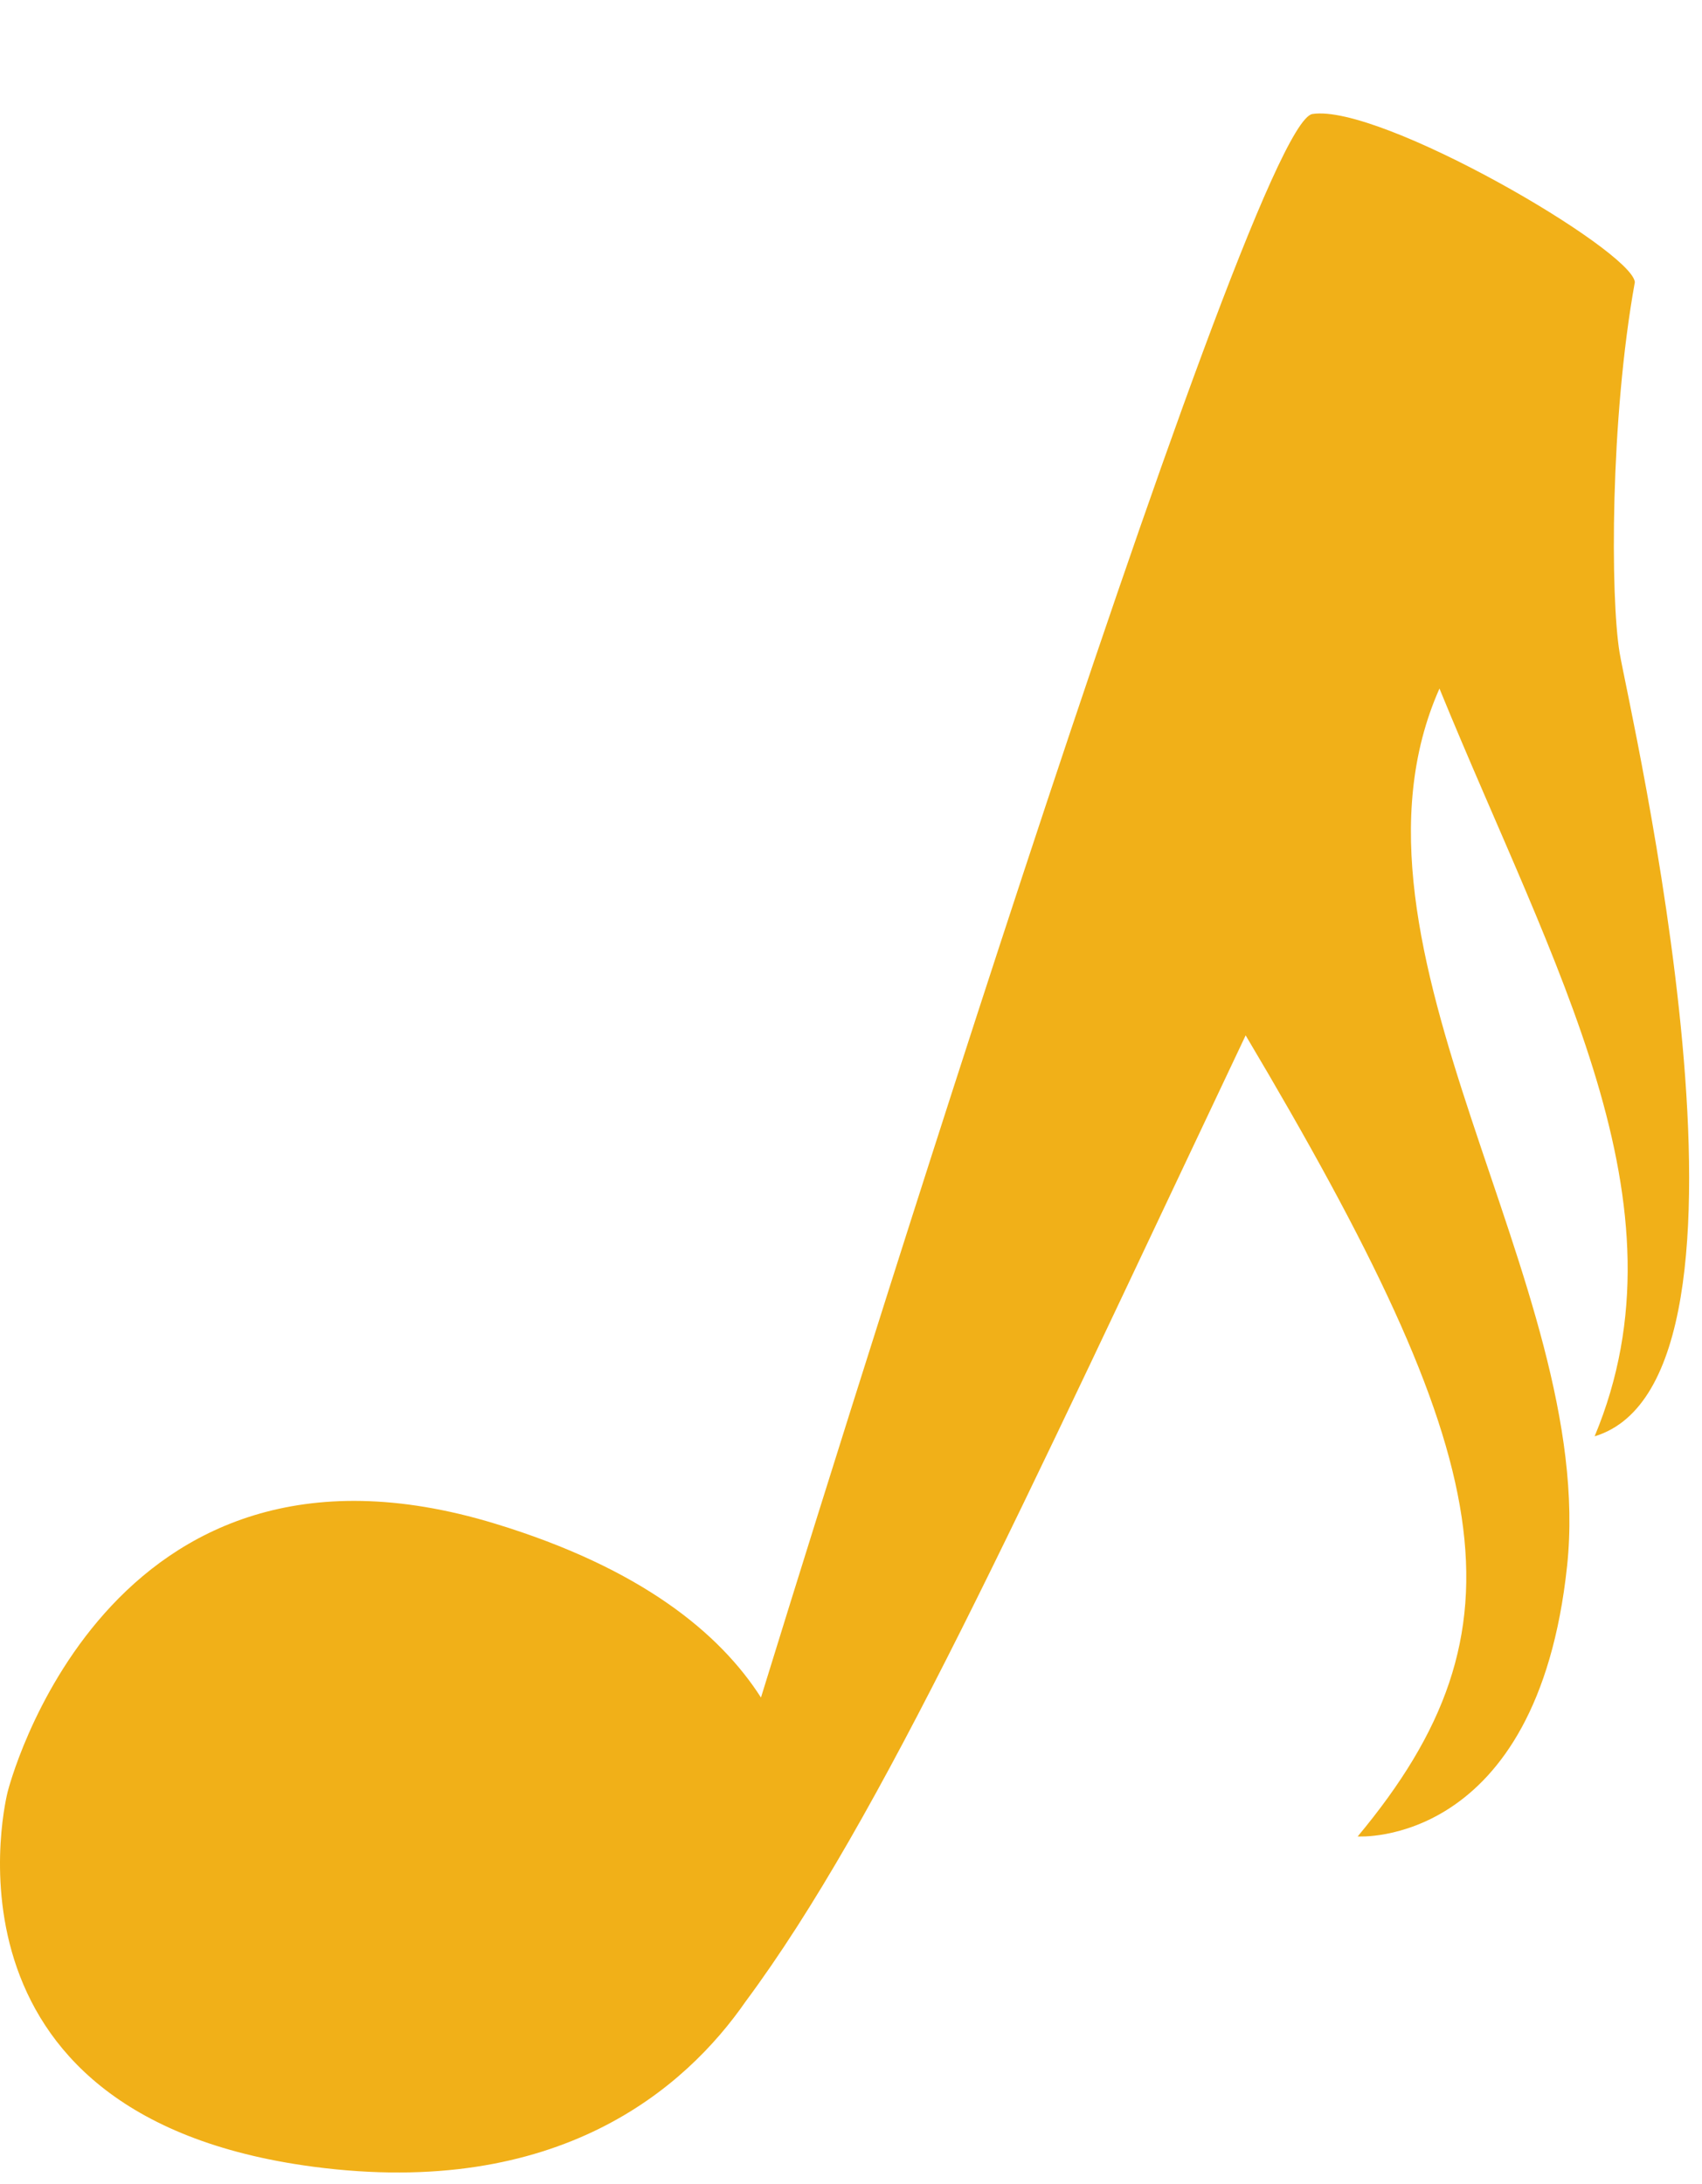 <svg width="120" height="154" viewBox="0 0 120 154" fill="none" xmlns="http://www.w3.org/2000/svg">
<g filter="url(#filter0_d_279_40848)">
<path d="M34.906 99.426C45.225 102.571 50.762 107.167 53.652 111.685C55.767 104.822 87.912 0.767 92.529 0.039C97.303 -0.714 115.026 9.624 115.266 11.89C113.516 21.582 113.543 34.122 114.191 38.022C114.84 41.922 125.937 89.186 112.429 93.269C119.299 76.814 109.57 60.325 101.49 40.547C93.365 58.862 112.603 82.477 110.489 102.403C108.376 122.33 95.724 121.48 95.724 121.48C107.994 106.749 105.63 94.96 87.825 64.999C71.822 98.767 62.132 120.236 52.572 133.115C48.34 139.218 39.411 147.059 22.08 144.765C-5.398 141.128 0.541 118.331 0.541 118.331C0.541 118.331 7.349 91.026 34.906 99.426Z" fill="#F1B018"/>
</g>
<defs>
<filter id="filter0_d_279_40848" x="0" y="0" width="119.094" height="153.173" filterUnits="userSpaceOnUse" color-interpolation-filters="sRGB">
<feFlood flood-opacity="0" result="BackgroundImageFix"/>
<feColorMatrix in="SourceAlpha" type="matrix" values="0 0 0 0 0 0 0 0 0 0 0 0 0 0 0 0 0 0 127 0" result="hardAlpha"/>
<feOffset dy="8"/>
<feComposite in2="hardAlpha" operator="out"/>
<feColorMatrix type="matrix" values="0 0 0 0 0 0 0 0 0 0 0 0 0 0 0 0 0 0 0.25 0"/>
<feBlend mode="normal" in2="BackgroundImageFix" result="effect1_dropShadow_279_40848"/>
<feBlend mode="normal" in="SourceGraphic" in2="effect1_dropShadow_279_40848" result="shape"/>
</filter>
</defs>
</svg>
